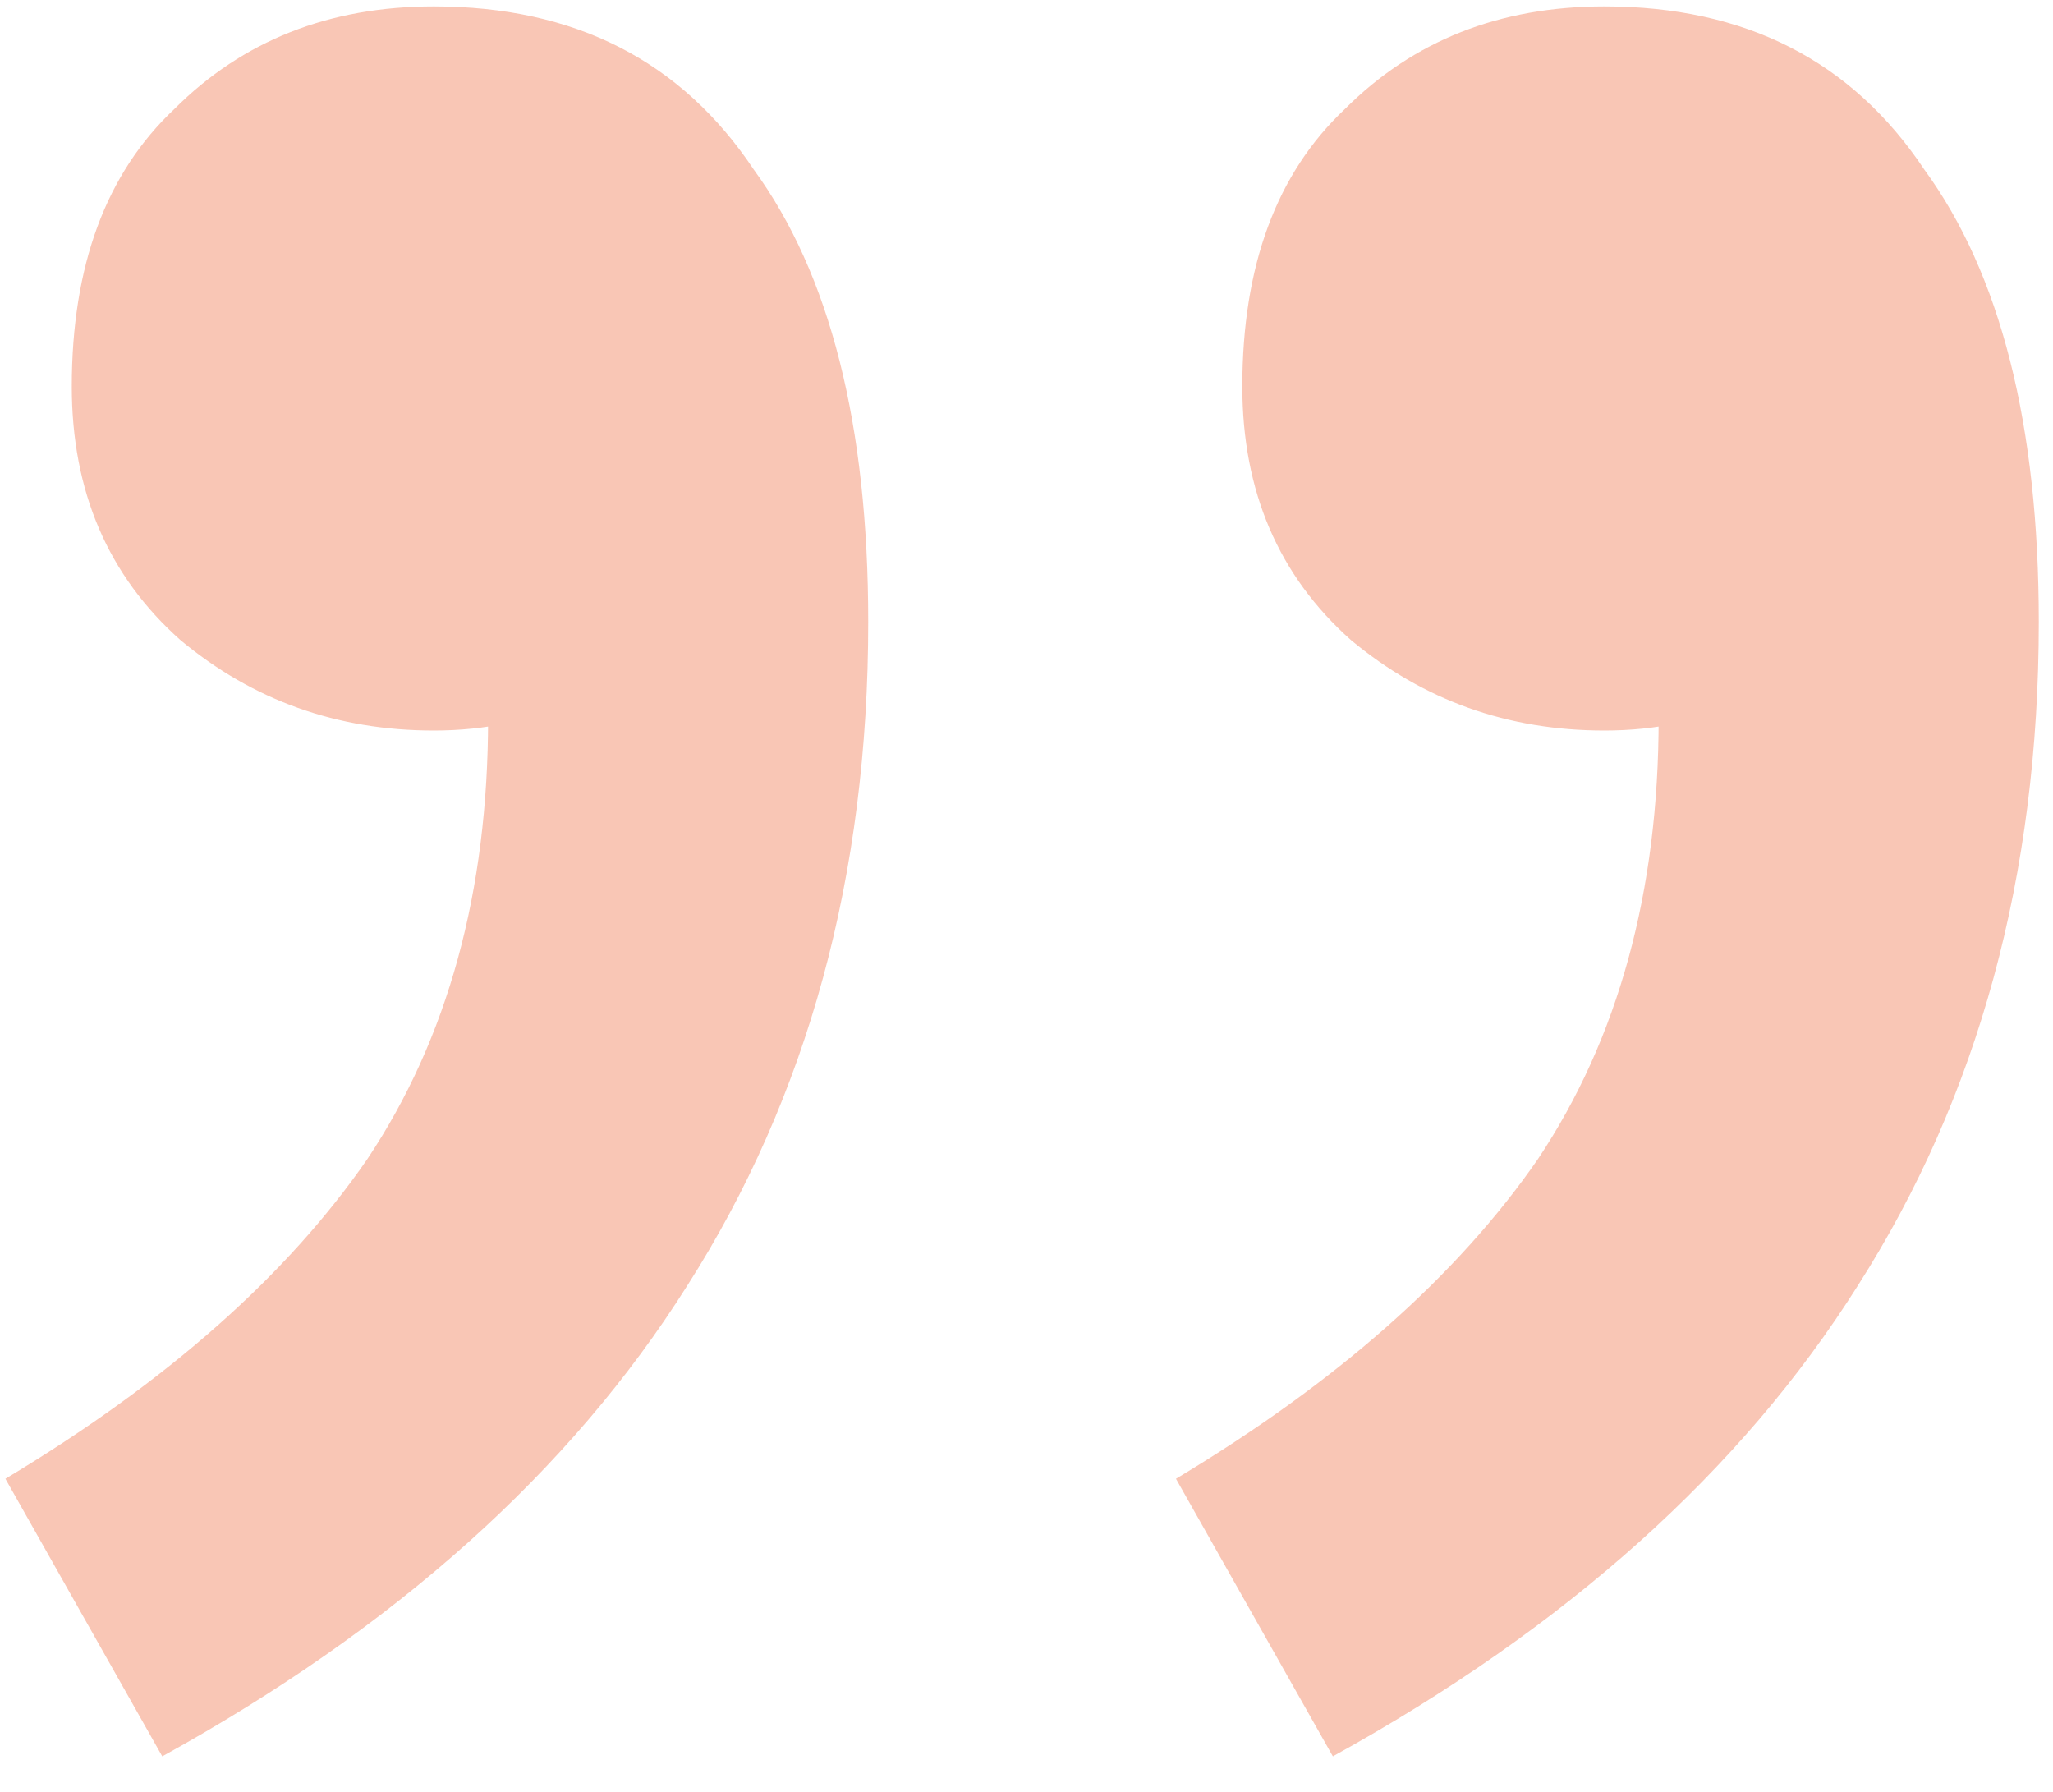 <svg width="55" height="48" viewBox="0 0 55 48" fill="none" xmlns="http://www.w3.org/2000/svg">
<path d="M4.347 47.049L0.145 39.613C4.455 37.027 7.688 34.171 9.843 31.046C11.999 27.813 13.076 23.88 13.076 19.246L11.46 7.608L18.572 16.498C17.495 17.468 16.417 18.222 15.339 18.761C14.262 19.3 13.022 19.569 11.621 19.569C9.035 19.569 6.772 18.761 4.832 17.145C2.893 15.42 1.923 13.157 1.923 10.355C1.923 7.123 2.839 4.644 4.671 2.92C6.503 1.088 8.82 0.172 11.621 0.172C15.393 0.172 18.249 1.627 20.189 4.536C22.236 7.338 23.26 11.379 23.26 16.66C23.26 23.449 21.643 29.376 18.411 34.441C15.286 39.398 10.598 43.6 4.347 47.049ZM35.707 47.049L31.504 39.613C35.814 37.027 39.047 34.171 41.203 31.046C43.358 27.813 44.435 23.88 44.435 19.246L42.819 7.608L49.931 16.498C48.854 17.468 47.776 18.222 46.699 18.761C45.621 19.3 44.382 19.569 42.981 19.569C40.394 19.569 38.131 18.761 36.191 17.145C34.252 15.42 33.282 13.157 33.282 10.355C33.282 7.123 34.198 4.644 36.03 2.92C37.862 1.088 40.179 0.172 42.981 0.172C46.752 0.172 49.608 1.627 51.548 4.536C53.595 7.338 54.619 11.379 54.619 16.66C54.619 23.449 53.003 29.376 49.77 34.441C46.645 39.398 41.957 43.6 35.707 47.049Z" fill="#F05A28" fill-opacity="0.34"/>
</svg>
